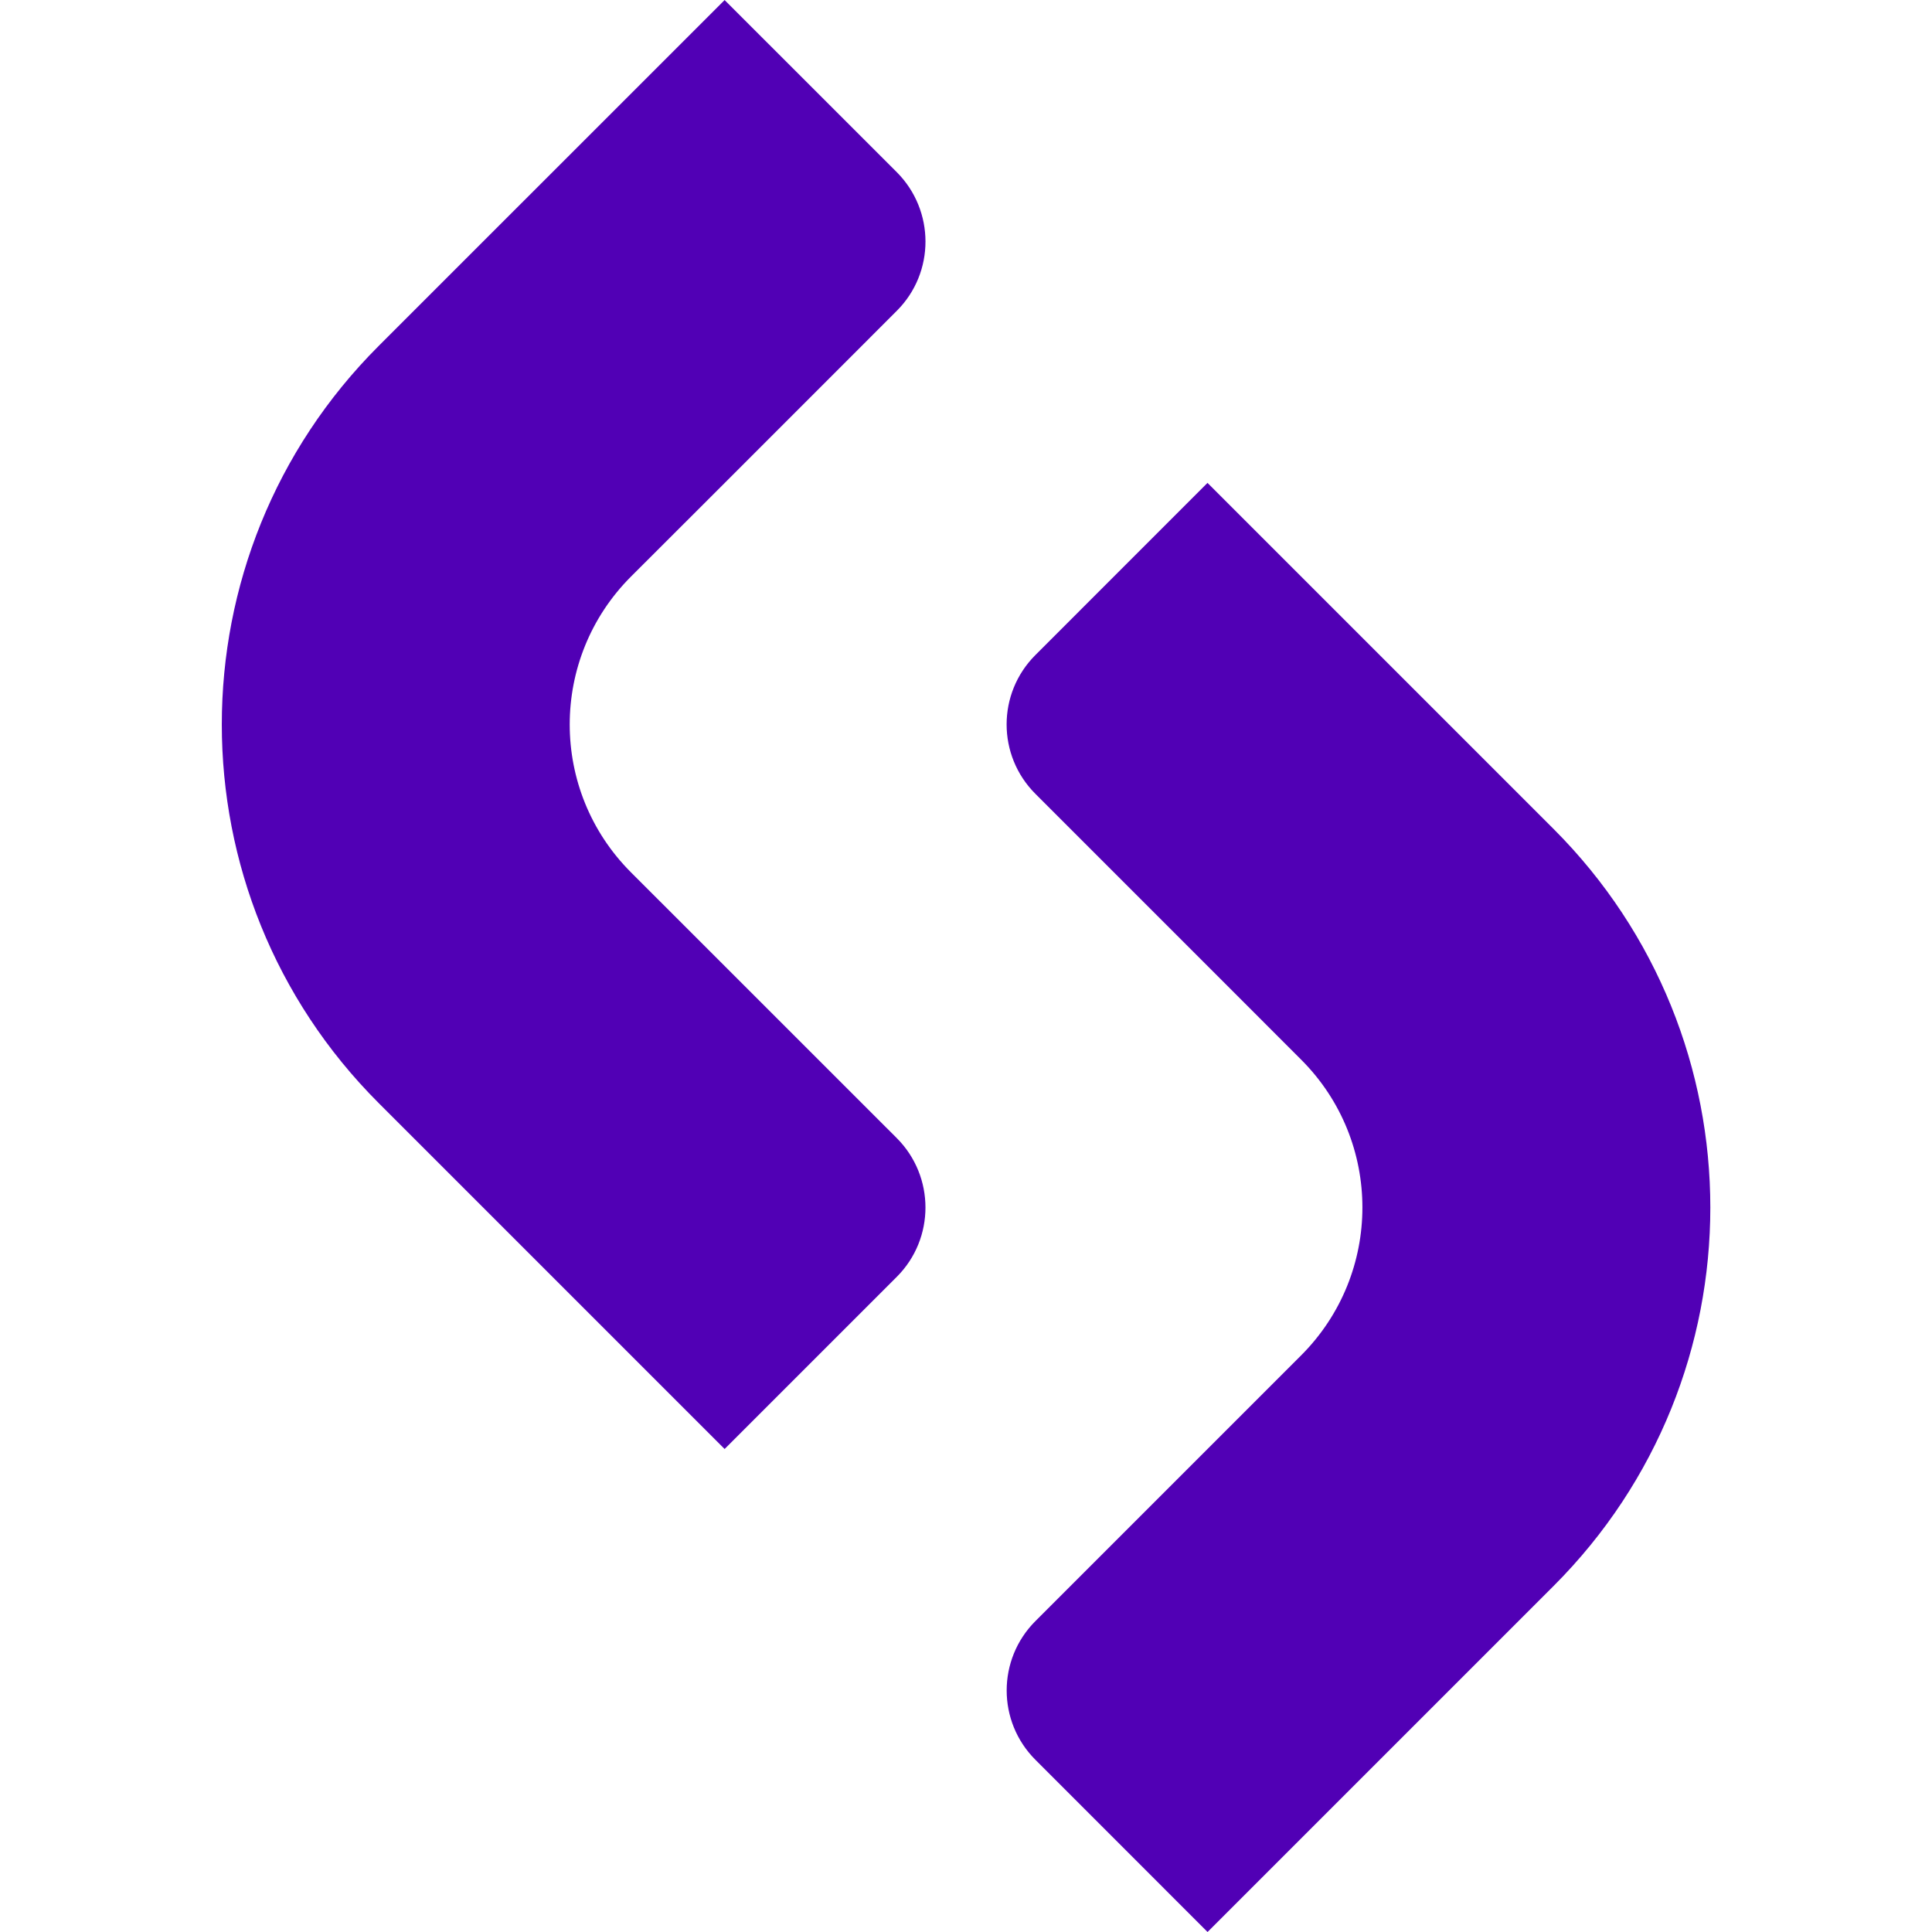 <?xml version="1.0" encoding="utf-8"?>
<!-- Generator: Adobe Illustrator 16.0.0, SVG Export Plug-In . SVG Version: 6.00 Build 0)  -->
<!DOCTYPE svg PUBLIC "-//W3C//DTD SVG 1.1//EN" "http://www.w3.org/Graphics/SVG/1.1/DTD/svg11.dtd">
<svg version="1.1" id="Calque_1" xmlns="http://www.w3.org/2000/svg" xmlns:xlink="http://www.w3.org/1999/xlink" x="0px" y="0px"
	 width="32px" height="32px" viewBox="0 0 32 32" enable-background="new 0 0 32 32" xml:space="preserve">
<g>
	<path fill="#5100B5" d="M25.732,26.269L20.001,32l-2.851-2.852c-0.635-0.634-0.635-1.663,0-2.298l4.401-4.401
		c1.353-1.354,1.353-3.546,0-4.898l-1.551-1.552l-2.851-2.851c-0.635-0.635-0.635-1.663,0-2.298l2.851-2.852l5.731,5.731
		C29.194,17.193,29.194,22.807,25.732,26.269z"/>
	<path fill="#5100B5" d="M14.854,21.148L12.002,24l-5.731-5.731c-3.463-3.463-3.463-9.076,0-12.538l1.731-1.731l4-3.999l2.851,2.85
		c0.634,0.636,0.635,1.664,0,2.298l-2.851,2.852L10.451,9.55c-1.353,1.354-1.353,3.546,0,4.899l4.402,4.401
		C15.487,19.485,15.487,20.515,14.854,21.148z"/>
</g>
</svg>
